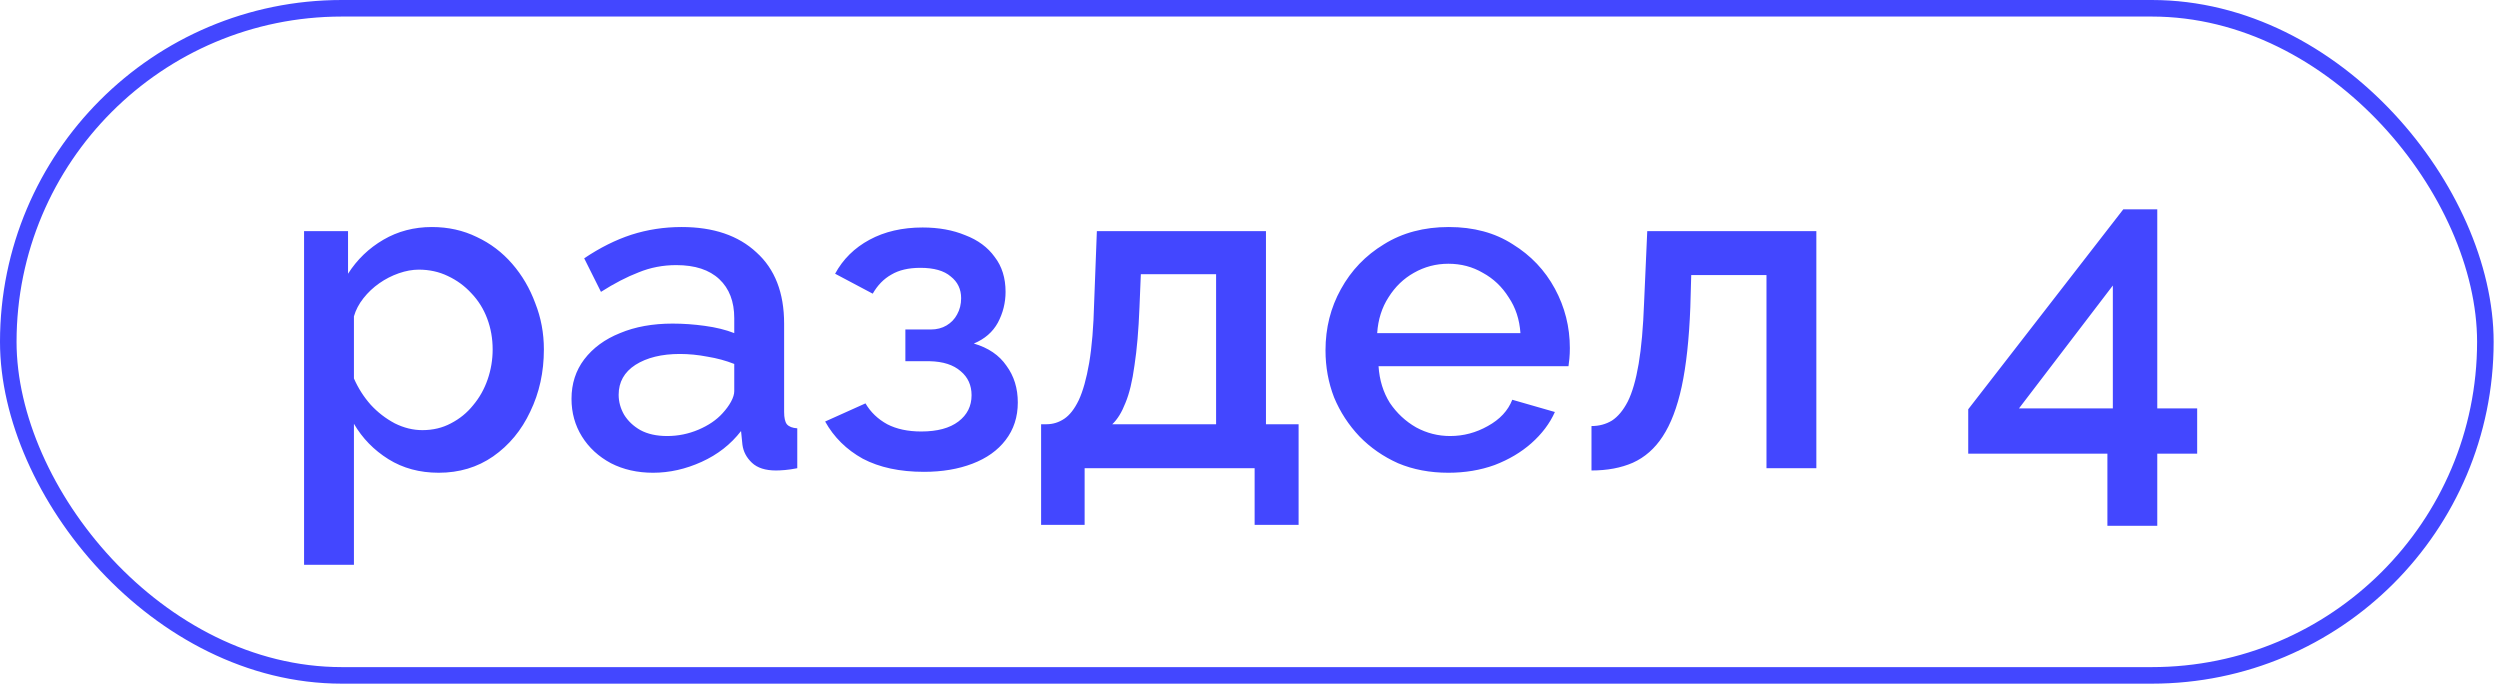 <?xml version="1.0" encoding="UTF-8"?> <svg xmlns="http://www.w3.org/2000/svg" width="302" height="83" viewBox="0 0 302 83" fill="none"><rect x="1" y="1" width="299.232" height="80.587" rx="40.294" stroke="#4347FF" stroke-width="2"></rect><path d="M52.996 57.108C50.696 57.108 48.669 56.56 46.917 55.465C45.164 54.369 43.777 52.945 42.755 51.193V68.225H36.731V27.918H42.043V33.066C43.138 31.35 44.562 29.981 46.314 28.959C48.067 27.936 50.02 27.425 52.174 27.425C54.146 27.425 55.953 27.827 57.596 28.63C59.239 29.397 60.663 30.474 61.867 31.861C63.072 33.248 64.003 34.837 64.66 36.626C65.354 38.378 65.701 40.24 65.701 42.212C65.701 44.95 65.153 47.451 64.058 49.714C62.999 51.978 61.502 53.785 59.567 55.136C57.669 56.45 55.478 57.108 52.996 57.108ZM51.024 51.96C52.302 51.96 53.452 51.686 54.474 51.138C55.533 50.59 56.428 49.86 57.158 48.948C57.924 48.035 58.509 46.994 58.91 45.826C59.312 44.658 59.513 43.453 59.513 42.212C59.513 40.897 59.294 39.656 58.855 38.488C58.417 37.319 57.778 36.297 56.939 35.421C56.136 34.545 55.186 33.851 54.091 33.34C53.032 32.829 51.864 32.573 50.586 32.573C49.819 32.573 49.016 32.719 48.176 33.011C47.337 33.303 46.552 33.705 45.822 34.216C45.091 34.727 44.452 35.33 43.905 36.023C43.357 36.717 42.974 37.447 42.755 38.214V45.717C43.266 46.885 43.941 47.944 44.781 48.893C45.621 49.806 46.588 50.554 47.684 51.138C48.779 51.686 49.892 51.96 51.024 51.96ZM69.038 48.181C69.038 46.355 69.549 44.767 70.571 43.416C71.63 42.029 73.072 40.97 74.897 40.24C76.723 39.473 78.841 39.09 81.25 39.09C82.528 39.09 83.824 39.181 85.138 39.364C86.489 39.546 87.676 39.839 88.698 40.24V38.433C88.698 36.425 88.096 34.855 86.891 33.723C85.686 32.591 83.952 32.025 81.688 32.025C80.082 32.025 78.567 32.318 77.143 32.902C75.719 33.449 74.204 34.234 72.597 35.257L70.571 31.204C72.47 29.926 74.368 28.977 76.267 28.356C78.202 27.736 80.228 27.425 82.345 27.425C86.179 27.425 89.191 28.448 91.382 30.492C93.609 32.5 94.722 35.366 94.722 39.09V49.769C94.722 50.463 94.832 50.956 95.051 51.248C95.306 51.54 95.726 51.704 96.31 51.741V56.56C95.763 56.669 95.27 56.742 94.832 56.779C94.394 56.815 94.028 56.834 93.736 56.834C92.459 56.834 91.491 56.523 90.834 55.903C90.177 55.282 89.793 54.552 89.684 53.712L89.519 52.069C88.278 53.676 86.69 54.917 84.755 55.793C82.82 56.669 80.867 57.108 78.895 57.108C76.997 57.108 75.299 56.724 73.802 55.957C72.305 55.154 71.137 54.077 70.297 52.726C69.458 51.376 69.038 49.86 69.038 48.181ZM87.274 49.933C87.712 49.459 88.059 48.984 88.315 48.51C88.57 48.035 88.698 47.615 88.698 47.25V43.964C87.676 43.562 86.599 43.27 85.467 43.088C84.335 42.869 83.222 42.759 82.126 42.759C79.936 42.759 78.147 43.197 76.76 44.074C75.409 44.95 74.733 46.155 74.733 47.688C74.733 48.528 74.952 49.331 75.39 50.098C75.865 50.864 76.522 51.485 77.362 51.96C78.238 52.434 79.315 52.672 80.593 52.672C81.907 52.672 83.167 52.416 84.372 51.905C85.576 51.394 86.544 50.736 87.274 49.933ZM111.614 56.998C108.694 56.998 106.229 56.468 104.221 55.41C102.25 54.315 100.735 52.818 99.676 50.919L104.55 48.728C105.17 49.787 106.047 50.627 107.178 51.248C108.31 51.832 109.679 52.124 111.286 52.124C113.221 52.124 114.718 51.722 115.776 50.919C116.835 50.116 117.365 49.057 117.365 47.743C117.365 46.538 116.926 45.571 116.05 44.84C115.174 44.074 113.933 43.672 112.326 43.635H109.369V39.802H112.436C113.166 39.802 113.805 39.638 114.353 39.309C114.9 38.98 115.32 38.542 115.612 37.995C115.941 37.411 116.105 36.753 116.105 36.023C116.105 34.928 115.685 34.052 114.845 33.395C114.042 32.701 112.819 32.354 111.176 32.354C109.752 32.354 108.584 32.628 107.671 33.175C106.759 33.687 106.01 34.453 105.426 35.476L100.881 33.066C101.83 31.314 103.217 29.944 105.043 28.959C106.868 27.973 109.004 27.48 111.45 27.48C113.385 27.48 115.101 27.79 116.598 28.411C118.131 28.995 119.318 29.871 120.158 31.04C121.034 32.172 121.472 33.577 121.472 35.257C121.472 36.571 121.162 37.812 120.541 38.98C119.92 40.112 118.953 40.952 117.638 41.5C119.391 42.011 120.705 42.905 121.581 44.183C122.494 45.424 122.951 46.903 122.951 48.619C122.951 50.371 122.458 51.887 121.472 53.164C120.523 54.406 119.19 55.355 117.474 56.012C115.758 56.669 113.805 56.998 111.614 56.998ZM125.765 63.405V51.248H126.423C127.189 51.248 127.901 51.029 128.558 50.59C129.216 50.152 129.8 49.404 130.311 48.345C130.822 47.25 131.242 45.753 131.57 43.855C131.899 41.919 132.1 39.492 132.173 36.571L132.501 27.918H152.928V51.248H156.871V63.405H151.559V56.56H131.023V63.405H125.765ZM134.363 51.248H146.904V33.121H137.813L137.649 37.118C137.54 39.893 137.339 42.23 137.047 44.128C136.791 46.027 136.426 47.542 135.952 48.674C135.513 49.806 134.984 50.663 134.363 51.248ZM174.962 57.108C172.735 57.108 170.708 56.724 168.883 55.957C167.094 55.154 165.542 54.077 164.228 52.726C162.913 51.339 161.891 49.769 161.161 48.017C160.467 46.228 160.121 44.329 160.121 42.321C160.121 39.619 160.741 37.155 161.982 34.928C163.224 32.664 164.958 30.857 167.185 29.506C169.412 28.119 172.023 27.425 175.016 27.425C178.01 27.425 180.584 28.119 182.738 29.506C184.929 30.857 186.626 32.646 187.831 34.873C189.036 37.1 189.638 39.492 189.638 42.047C189.638 42.485 189.62 42.905 189.584 43.307C189.547 43.672 189.511 43.982 189.474 44.238H166.528C166.637 45.917 167.094 47.396 167.897 48.674C168.737 49.915 169.796 50.901 171.073 51.631C172.351 52.325 173.72 52.672 175.181 52.672C176.787 52.672 178.302 52.27 179.726 51.467C181.186 50.663 182.172 49.605 182.683 48.29L187.831 49.769C187.211 51.156 186.261 52.416 184.983 53.548C183.742 54.643 182.264 55.519 180.548 56.176C178.832 56.797 176.97 57.108 174.962 57.108ZM166.364 40.24H183.669C183.56 38.597 183.085 37.155 182.245 35.914C181.442 34.636 180.402 33.65 179.124 32.956C177.882 32.226 176.495 31.861 174.962 31.861C173.465 31.861 172.077 32.226 170.8 32.956C169.558 33.65 168.536 34.636 167.733 35.914C166.93 37.155 166.473 38.597 166.364 40.24ZM192.252 56.834V51.467C193.165 51.467 193.986 51.248 194.717 50.81C195.447 50.335 196.086 49.568 196.633 48.51C197.181 47.414 197.619 45.899 197.948 43.964C198.276 42.029 198.495 39.565 198.605 36.571L198.988 27.918H219.415V56.56H213.391V33.23H204.3L204.191 37.118C204.045 40.952 203.698 44.147 203.15 46.702C202.603 49.221 201.836 51.229 200.85 52.726C199.901 54.187 198.696 55.245 197.236 55.903C195.812 56.523 194.151 56.834 192.252 56.834ZM254.574 63.515V54.807H237.762V49.441L256.491 25.289H260.598V49.331H265.418V54.807H260.598V63.515H254.574ZM243.895 49.331H255.231V34.49L243.895 49.331Z" fill="#4347FF"></path></svg> 